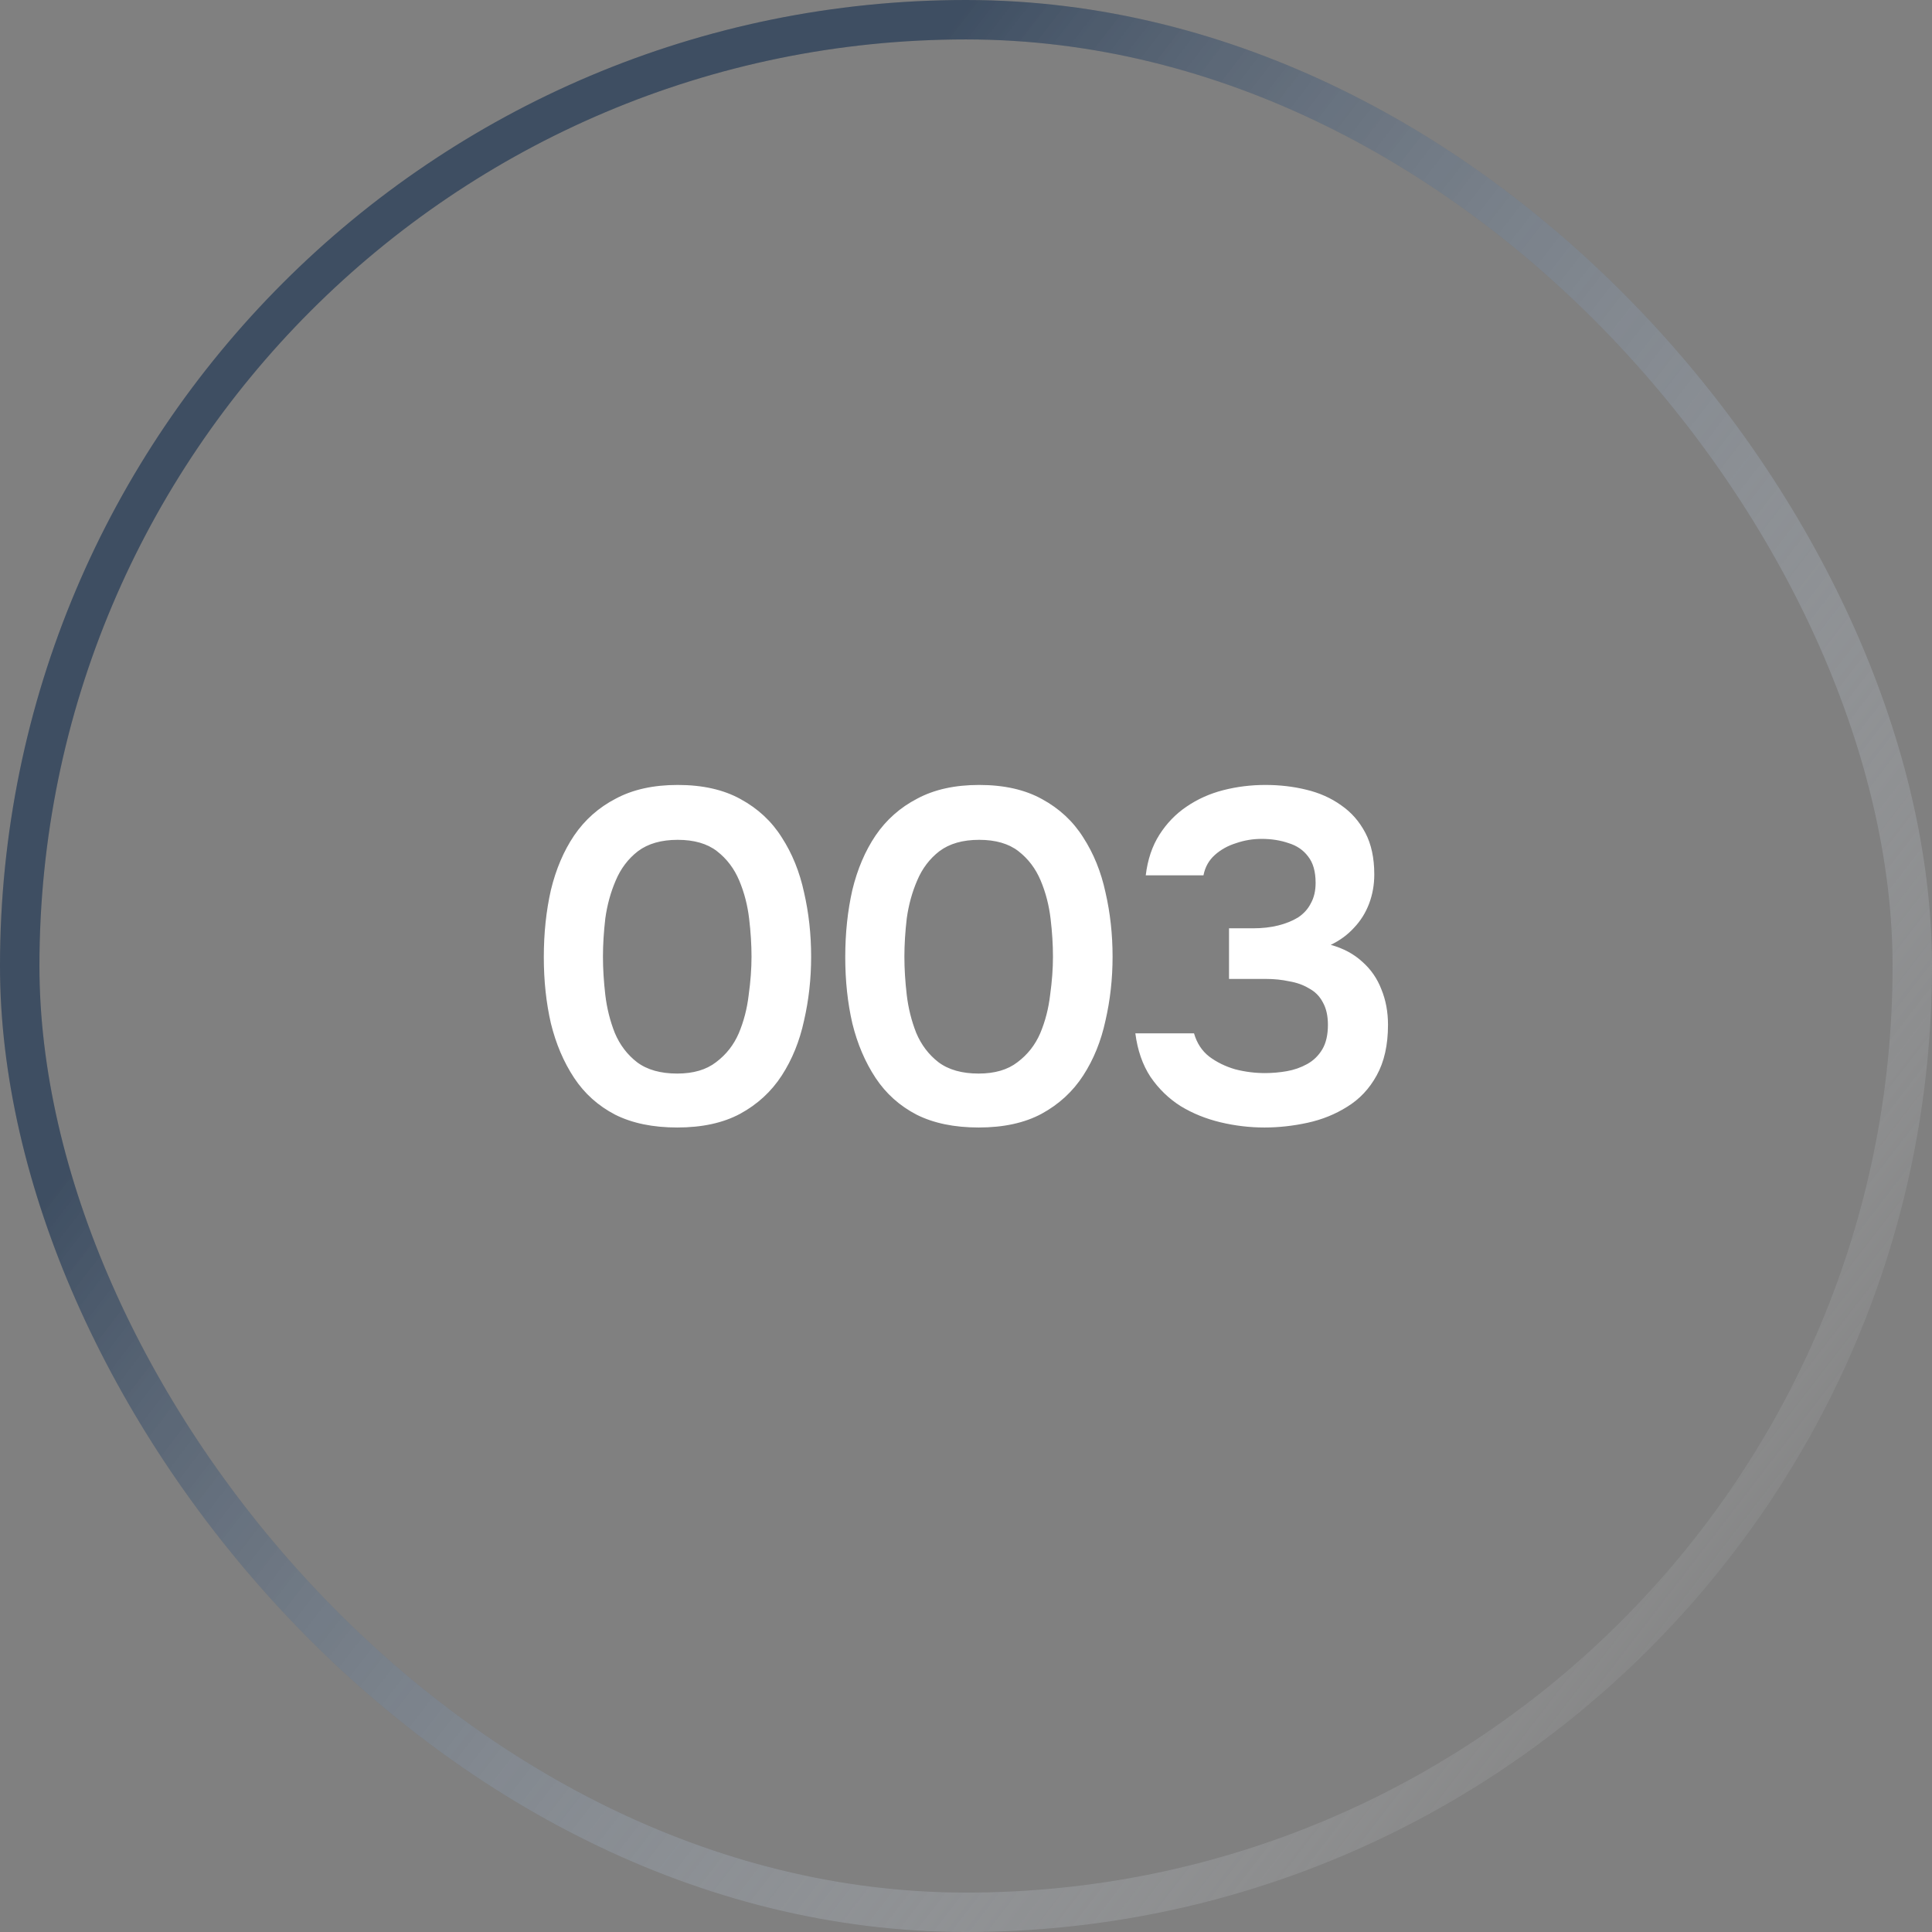 <?xml version="1.0" encoding="UTF-8"?> <svg xmlns="http://www.w3.org/2000/svg" width="196" height="196" viewBox="0 0 196 196" fill="none"><rect x="0" y="0" width="196" height="196" fill="#808080" stroke="none"/><rect x="2" y="2" width="192" height="192" rx="96" stroke="#050505" stroke-opacity="0.06" stroke-width="4"></rect><rect x="2" y="2" width="192" height="192" rx="96" stroke="url(#paint0_linear_8001_8080)" stroke-width="4"></rect><path d="M68.705 114.384C66.241 114.384 64.145 113.952 62.417 113.088C60.689 112.192 59.297 110.944 58.241 109.344C57.185 107.744 56.401 105.904 55.889 103.824C55.409 101.744 55.169 99.504 55.169 97.104C55.169 94.672 55.409 92.4 55.889 90.288C56.401 88.176 57.185 86.336 58.241 84.768C59.329 83.168 60.737 81.92 62.465 81.024C64.193 80.096 66.289 79.632 68.753 79.632C71.281 79.632 73.409 80.112 75.137 81.072C76.897 82.032 78.289 83.328 79.313 84.96C80.369 86.592 81.121 88.448 81.569 90.528C82.049 92.608 82.289 94.784 82.289 97.056C82.289 99.296 82.049 101.456 81.569 103.536C81.121 105.616 80.369 107.472 79.313 109.104C78.257 110.736 76.849 112.032 75.089 112.992C73.361 113.92 71.233 114.384 68.705 114.384ZM68.705 108.912C70.337 108.912 71.649 108.528 72.641 107.76C73.665 106.992 74.433 106.016 74.945 104.832C75.457 103.616 75.793 102.32 75.953 100.944C76.145 99.568 76.241 98.272 76.241 97.056C76.241 95.84 76.161 94.56 76.001 93.216C75.841 91.84 75.505 90.544 74.993 89.328C74.481 88.112 73.729 87.12 72.737 86.352C71.745 85.584 70.417 85.2 68.753 85.2C67.089 85.2 65.745 85.584 64.721 86.352C63.729 87.12 62.977 88.112 62.465 89.328C61.953 90.512 61.601 91.792 61.409 93.168C61.249 94.544 61.169 95.84 61.169 97.056C61.169 98.272 61.249 99.568 61.409 100.944C61.569 102.288 61.889 103.568 62.369 104.784C62.881 106 63.633 106.992 64.625 107.76C65.649 108.528 67.009 108.912 68.705 108.912ZM99.286 114.384C96.822 114.384 94.726 113.952 92.998 113.088C91.27 112.192 89.878 110.944 88.822 109.344C87.766 107.744 86.982 105.904 86.47 103.824C85.99 101.744 85.75 99.504 85.75 97.104C85.75 94.672 85.99 92.4 86.47 90.288C86.982 88.176 87.766 86.336 88.822 84.768C89.91 83.168 91.318 81.92 93.046 81.024C94.774 80.096 96.87 79.632 99.334 79.632C101.862 79.632 103.99 80.112 105.718 81.072C107.478 82.032 108.87 83.328 109.894 84.96C110.95 86.592 111.702 88.448 112.15 90.528C112.63 92.608 112.87 94.784 112.87 97.056C112.87 99.296 112.63 101.456 112.15 103.536C111.702 105.616 110.95 107.472 109.894 109.104C108.838 110.736 107.43 112.032 105.67 112.992C103.942 113.92 101.814 114.384 99.286 114.384ZM99.286 108.912C100.918 108.912 102.23 108.528 103.222 107.76C104.246 106.992 105.014 106.016 105.526 104.832C106.038 103.616 106.374 102.32 106.534 100.944C106.726 99.568 106.822 98.272 106.822 97.056C106.822 95.84 106.742 94.56 106.582 93.216C106.422 91.84 106.086 90.544 105.574 89.328C105.062 88.112 104.31 87.12 103.318 86.352C102.326 85.584 100.998 85.2 99.334 85.2C97.67 85.2 96.326 85.584 95.302 86.352C94.31 87.12 93.558 88.112 93.046 89.328C92.534 90.512 92.182 91.792 91.99 93.168C91.83 94.544 91.75 95.84 91.75 97.056C91.75 98.272 91.83 99.568 91.99 100.944C92.15 102.288 92.47 103.568 92.95 104.784C93.462 106 94.214 106.992 95.206 107.76C96.23 108.528 97.59 108.912 99.286 108.912ZM128.284 114.384C126.78 114.384 125.292 114.208 123.82 113.856C122.348 113.504 121.004 112.96 119.788 112.224C118.572 111.456 117.548 110.464 116.716 109.248C115.916 108.032 115.404 106.56 115.18 104.832H121.132C121.42 105.824 121.932 106.608 122.668 107.184C123.436 107.76 124.316 108.192 125.308 108.48C126.3 108.736 127.308 108.864 128.332 108.864C129.068 108.864 129.804 108.8 130.54 108.672C131.276 108.544 131.964 108.304 132.604 107.952C133.244 107.6 133.756 107.104 134.14 106.464C134.524 105.824 134.716 104.992 134.716 103.968C134.716 103.04 134.54 102.272 134.188 101.664C133.868 101.056 133.404 100.592 132.796 100.272C132.22 99.92 131.548 99.68 130.78 99.552C130.044 99.392 129.26 99.312 128.428 99.312H124.684V94.176H127.132C128.06 94.176 128.908 94.08 129.676 93.888C130.444 93.696 131.116 93.424 131.692 93.072C132.268 92.688 132.7 92.208 132.988 91.632C133.308 91.056 133.468 90.368 133.468 89.568C133.468 88.416 133.212 87.52 132.7 86.88C132.22 86.24 131.564 85.792 130.732 85.536C129.9 85.248 128.988 85.104 127.996 85.104C127.1 85.104 126.236 85.248 125.404 85.536C124.572 85.792 123.852 86.192 123.244 86.736C122.636 87.28 122.252 87.968 122.092 88.8H116.236C116.428 87.2 116.892 85.824 117.628 84.672C118.364 83.52 119.276 82.576 120.364 81.84C121.484 81.072 122.732 80.512 124.108 80.16C125.484 79.808 126.908 79.632 128.38 79.632C129.82 79.632 131.196 79.792 132.508 80.112C133.852 80.432 135.036 80.96 136.06 81.696C137.084 82.4 137.9 83.328 138.508 84.48C139.116 85.632 139.42 87.04 139.42 88.704C139.42 89.76 139.244 90.752 138.892 91.68C138.54 92.608 138.028 93.424 137.356 94.128C136.716 94.832 135.932 95.408 135.004 95.856C136.284 96.208 137.356 96.784 138.22 97.584C139.084 98.352 139.724 99.28 140.14 100.368C140.588 101.456 140.812 102.656 140.812 103.968C140.812 106.016 140.428 107.728 139.66 109.104C138.924 110.448 137.932 111.504 136.684 112.272C135.468 113.04 134.124 113.584 132.652 113.904C131.18 114.224 129.724 114.384 128.284 114.384Z" fill="white"></path><defs><linearGradient id="paint0_linear_8001_8080" x1="98" y1="0" x2="243.466" y2="112.2" gradientUnits="userSpaceOnUse"><stop stop-color="#3E4E62"></stop><stop offset="1" stop-color="white" stop-opacity="0"></stop></linearGradient></defs></svg> 